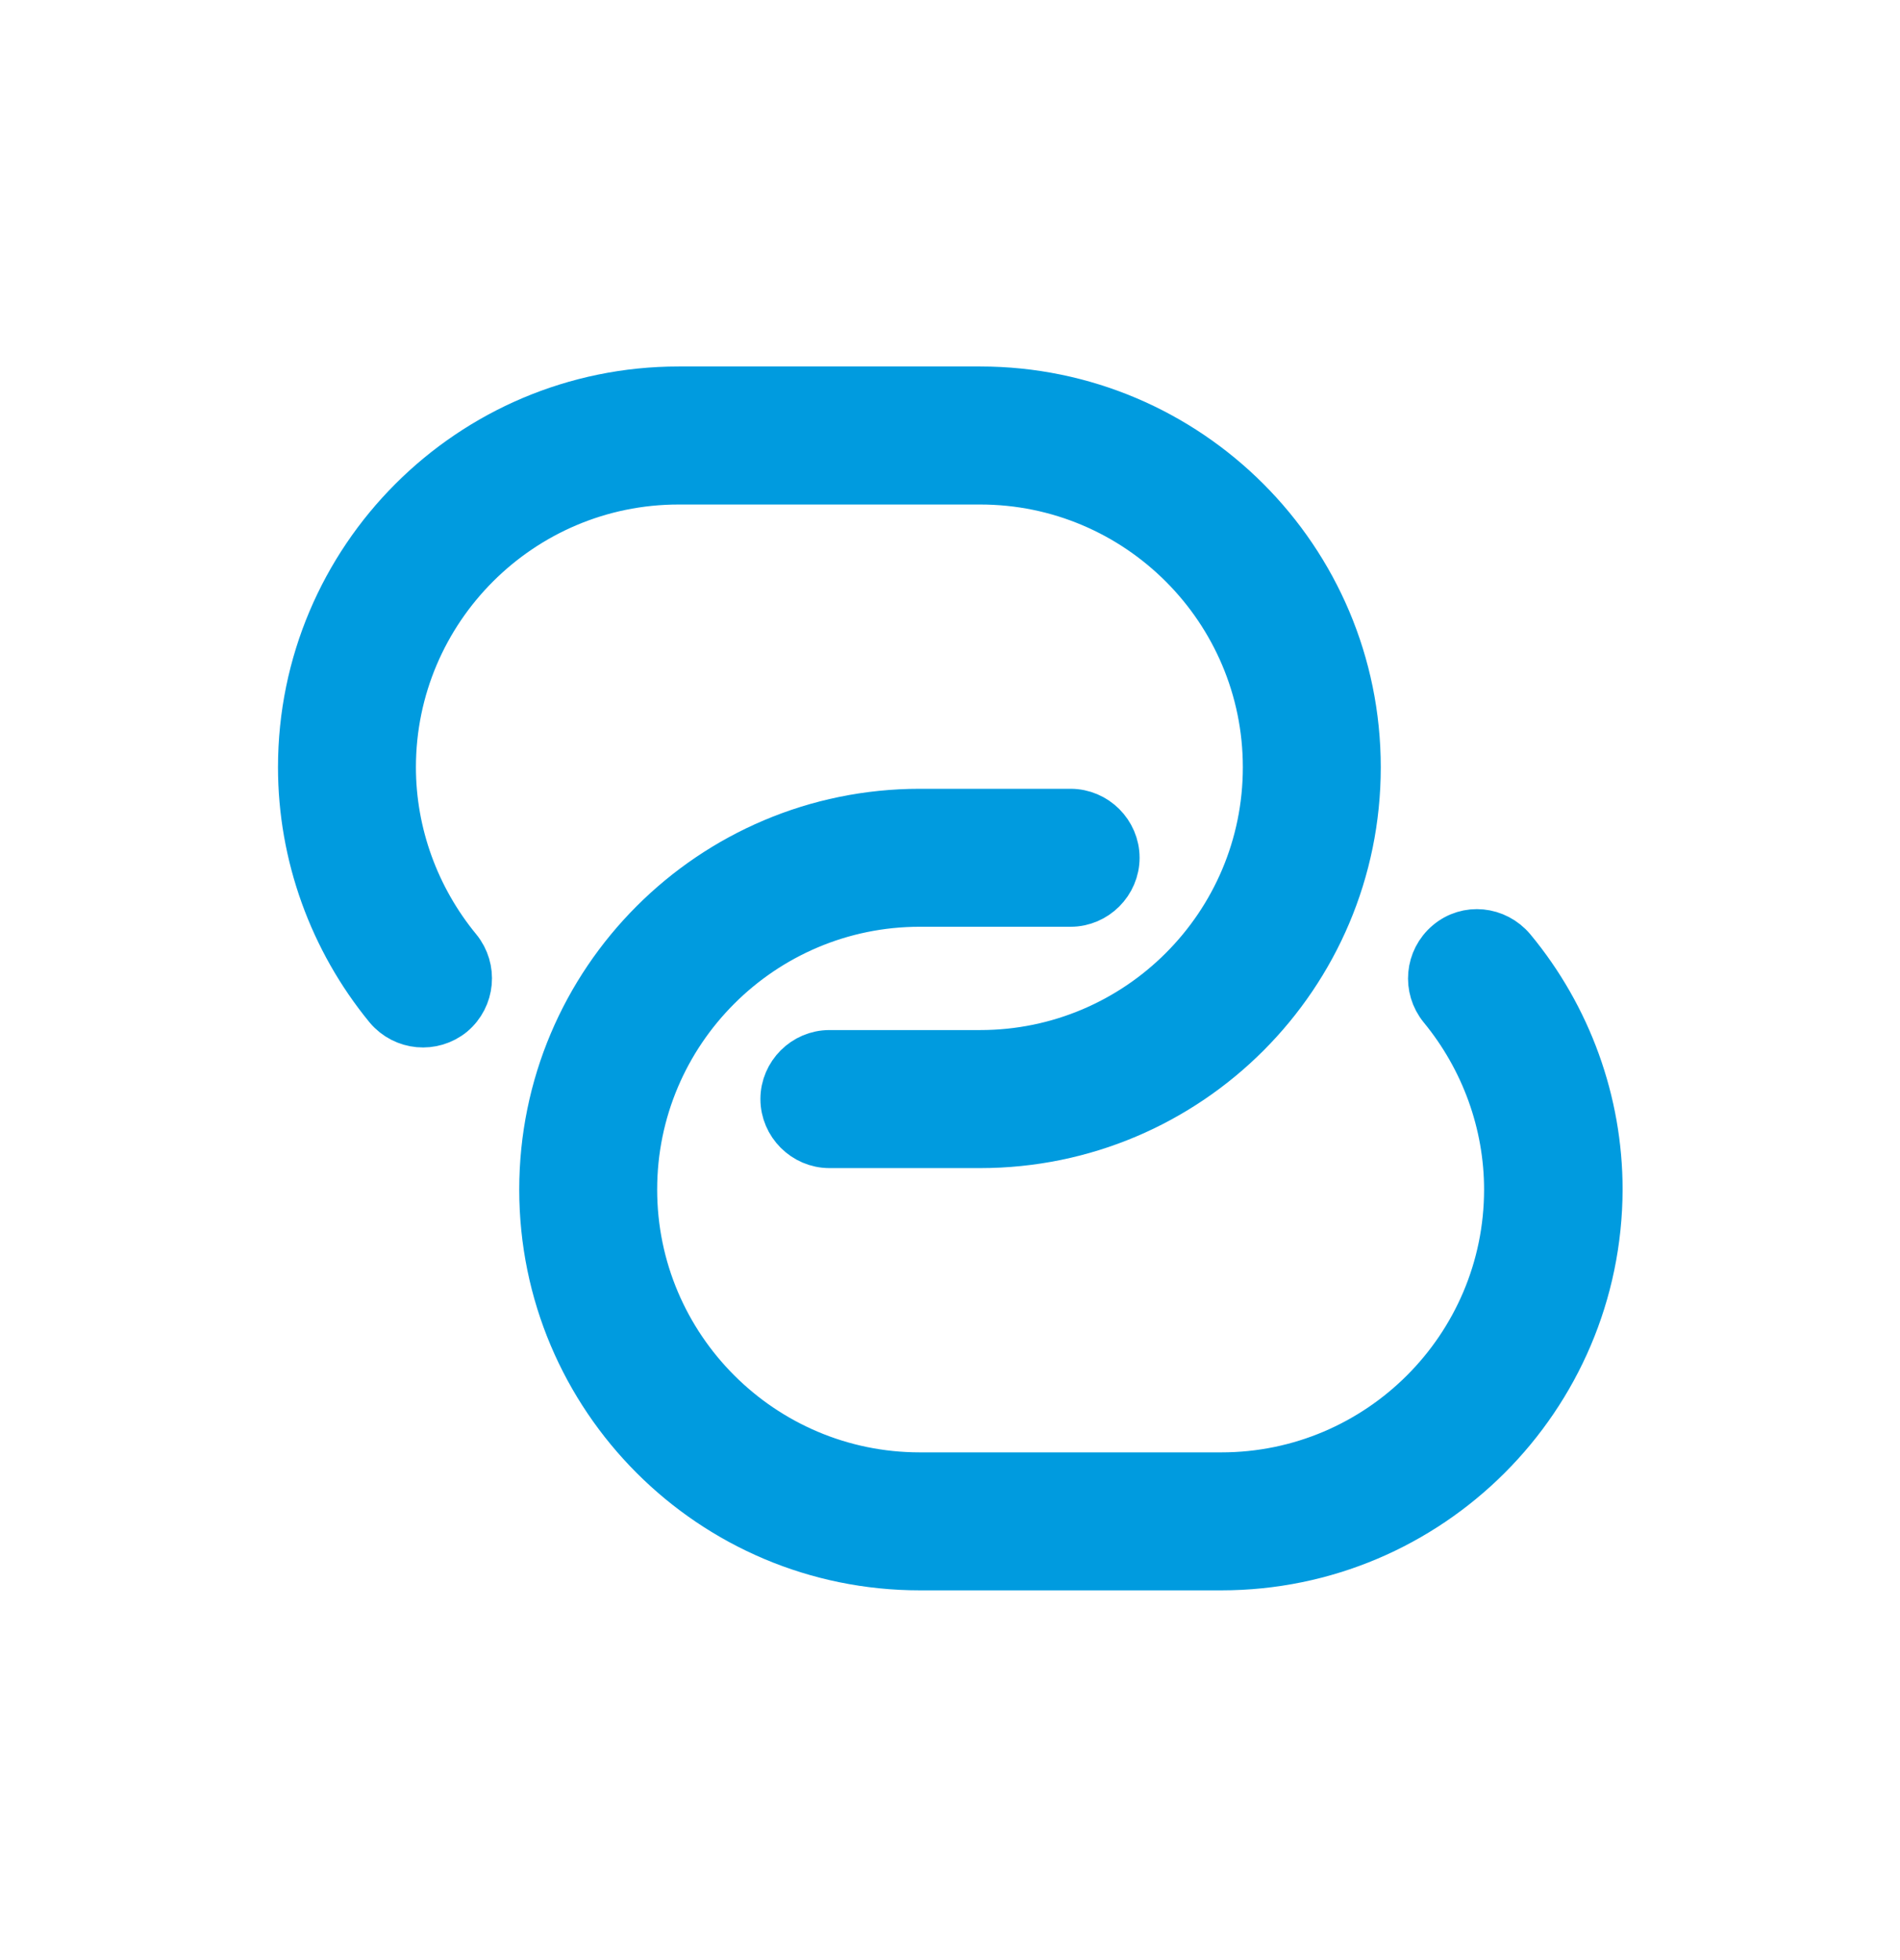 <svg width="32" height="33" viewBox="0 0 32 33" fill="none" xmlns="http://www.w3.org/2000/svg">
<path d="M16.508 19.266H13.969C13.552 19.266 13.207 18.92 13.207 18.504C13.207 18.087 13.552 17.742 13.969 17.742H16.508C19.169 17.742 21.332 15.579 21.332 12.918C21.332 10.257 19.169 8.094 16.508 8.094H11.43C8.769 8.094 6.605 10.257 6.605 12.918C6.605 14.035 7.002 15.122 7.713 15.985C7.977 16.31 7.936 16.788 7.611 17.062C7.286 17.326 6.809 17.285 6.534 16.96C5.6 15.823 5.082 14.391 5.082 12.918C5.082 9.414 7.926 6.57 11.43 6.57H16.508C20.012 6.57 22.855 9.414 22.855 12.918C22.855 16.422 20.012 19.266 16.508 19.266Z" fill="#009BDF" stroke="#009BDF" stroke-width="0.8"/>
<path d="M20.57 26.375H15.492C11.988 26.375 9.145 23.531 9.145 20.027C9.145 16.523 11.988 13.68 15.492 13.68H18.031C18.448 13.68 18.793 14.025 18.793 14.441C18.793 14.858 18.448 15.203 18.031 15.203H15.492C12.831 15.203 10.668 17.366 10.668 20.027C10.668 22.688 12.831 24.852 15.492 24.852H20.57C23.231 24.852 25.395 22.688 25.395 20.027C25.395 18.91 24.998 17.823 24.288 16.96C24.023 16.635 24.064 16.158 24.389 15.884C24.714 15.609 25.191 15.66 25.466 15.985C26.41 17.123 26.928 18.555 26.928 20.027C26.918 23.531 24.074 26.375 20.57 26.375Z" fill="#009BDF" stroke="#009BDF" stroke-width="0.8"/>
</svg>
